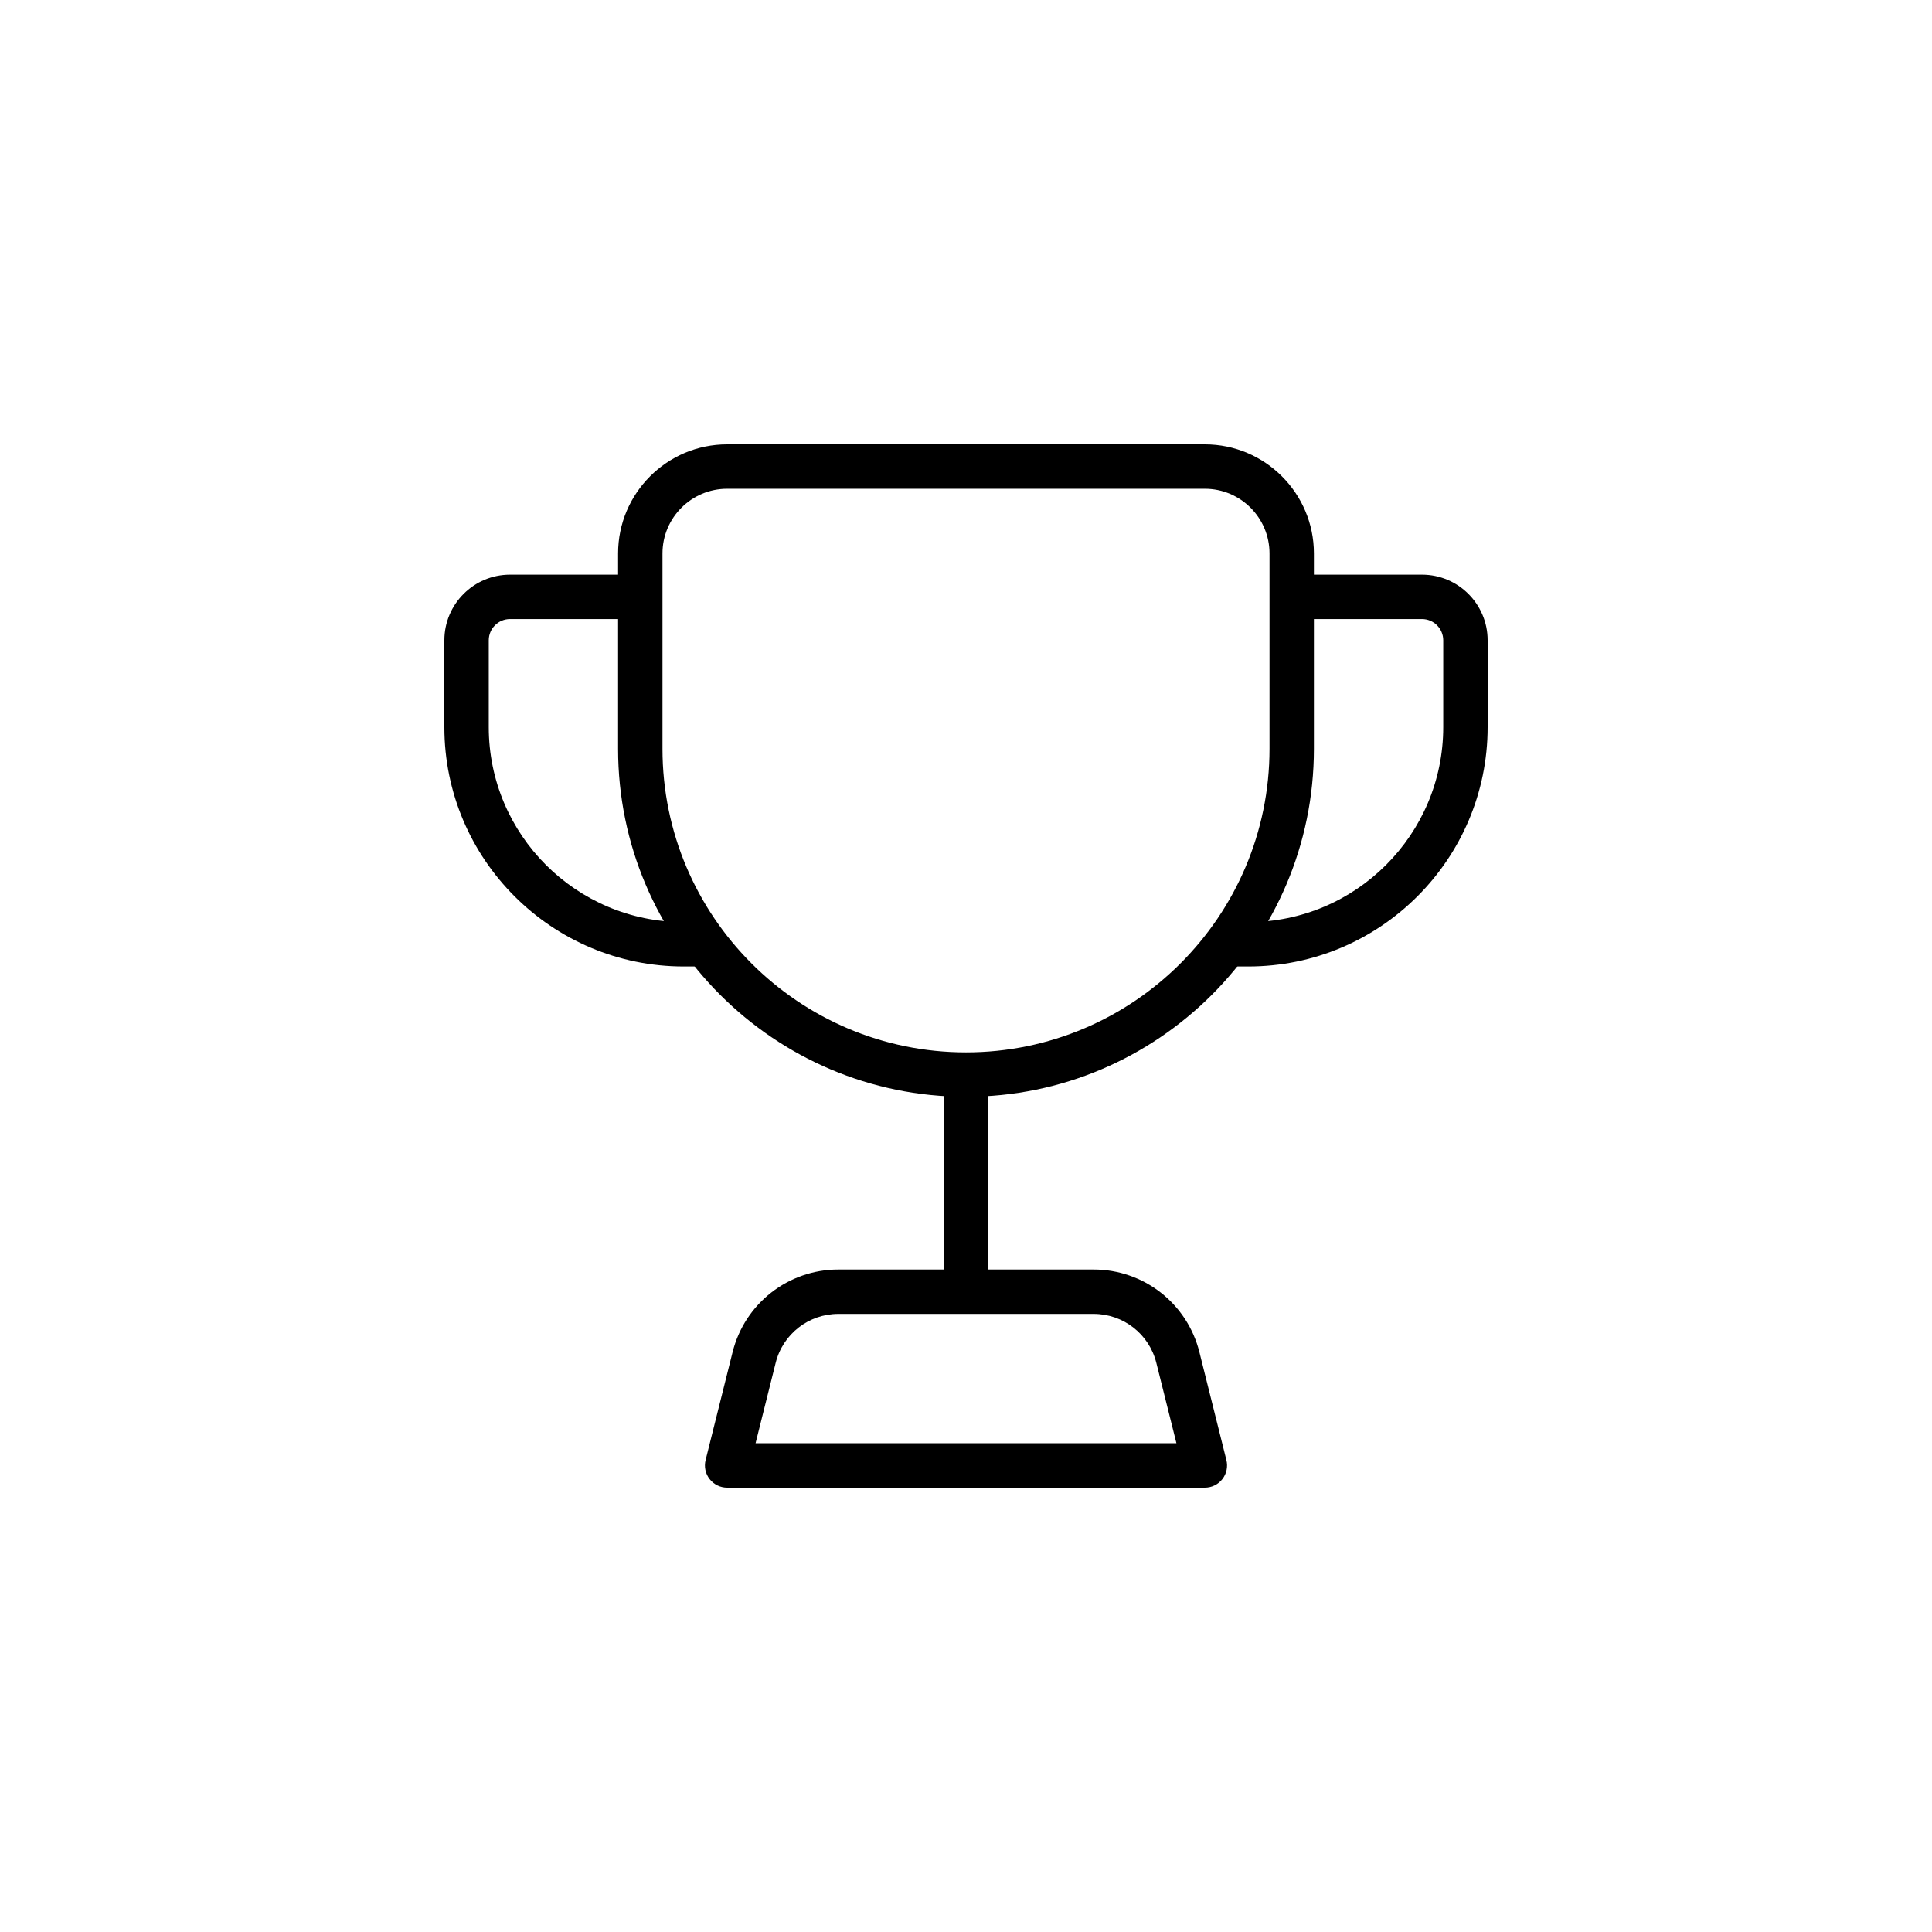 <svg width="100" height="100" viewBox="0 0 100 100" fill="none" xmlns="http://www.w3.org/2000/svg">
<path d="M50 56.769C40.07 56.769 31.992 48.69 31.992 38.76V28.645C31.992 25.532 34.524 23 37.636 23H62.364C65.476 23 68.008 25.532 68.008 28.645V38.76C68.008 48.69 59.93 56.769 50 56.769ZM37.636 25.298C35.791 25.298 34.29 26.799 34.29 28.645V38.76C34.29 47.423 41.337 54.471 50 54.471C58.663 54.471 65.71 47.423 65.71 38.76V28.645C65.71 26.799 64.209 25.298 62.364 25.298L37.636 25.298Z" fill="black"/>
<path d="M36.557 50.025H35.389C28.558 50.025 23 44.468 23 37.637V33.141C23 31.267 24.524 29.744 26.397 29.744H33.141V32.042H26.397C25.791 32.042 25.298 32.535 25.298 33.141V37.637C25.298 43.201 29.825 47.727 35.389 47.727H36.557V50.025Z" fill="black"/>
<path d="M64.611 50.025H63.443V47.727H64.611C70.175 47.727 74.702 43.201 74.702 37.637V33.141C74.702 32.535 74.209 32.042 73.603 32.042H66.859V29.744H73.603C75.476 29.744 77 31.267 77 33.141V37.637C77 44.468 71.442 50.025 64.611 50.025Z" fill="black"/>
<path d="M62.364 77H37.636C37.283 77 36.949 76.837 36.731 76.558C36.513 76.279 36.436 75.916 36.522 75.572L37.919 69.986C38.548 67.469 40.8 65.71 43.395 65.71H56.605C59.2 65.71 61.452 67.469 62.081 69.986L63.478 75.572C63.564 75.916 63.487 76.279 63.269 76.558C63.051 76.837 62.717 77 62.364 77ZM39.108 74.702H60.892L59.852 70.543C59.479 69.05 58.144 68.008 56.605 68.008H43.395C41.856 68.008 40.521 69.05 40.148 70.543L39.108 74.702Z" fill="black"/>
<path d="M51.149 55.62H48.851V66.859H51.149V55.62Z" fill="black"/>
</svg>
